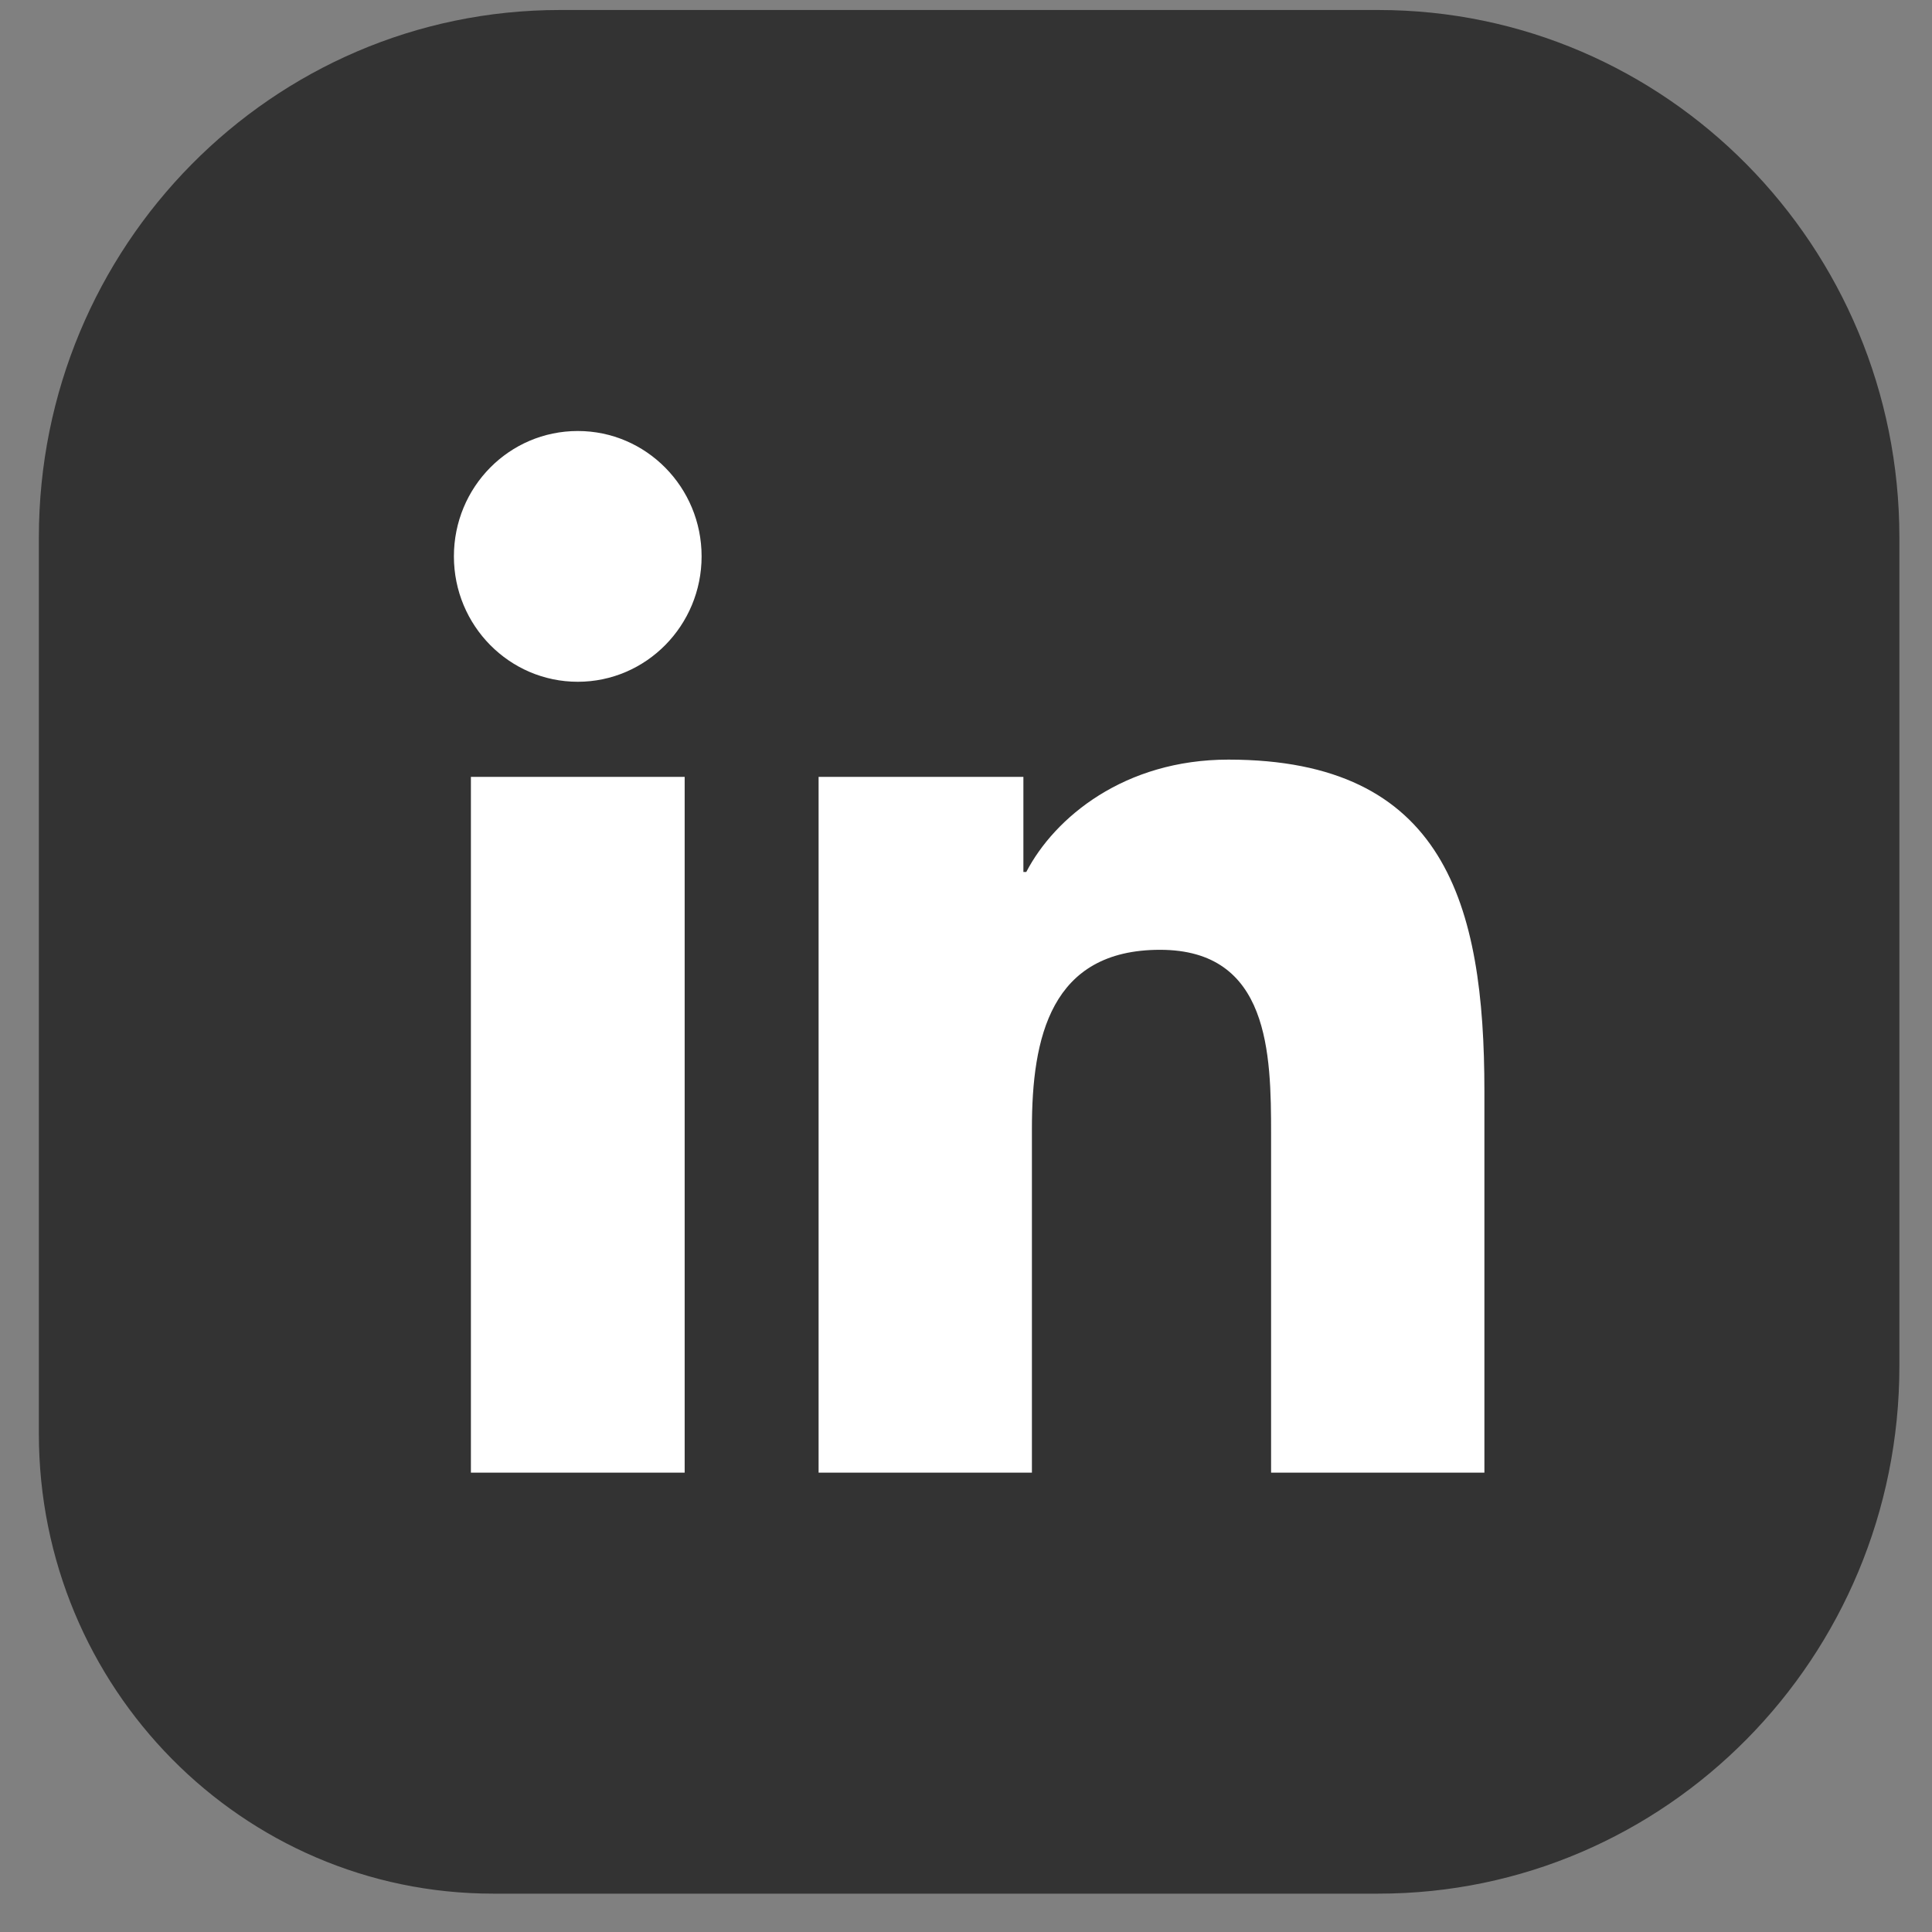 <svg width="34" height="34" viewBox="0 0 34 34" fill="none" xmlns="http://www.w3.org/2000/svg">
<rect x="0" y="0" width="34" height="34" fill="#808080" stroke="none"/>
<path d="M33.426 9.459V24.042C33.426 29.168 29.32 33.325 24.257 33.325H8.678C4.262 33.325 0.684 29.701 0.684 25.231V9.459C0.684 4.332 4.789 0.176 9.853 0.176H24.257C29.32 0.176 33.426 4.332 33.426 9.459Z" fill="#333333"/>
<path d="M10.168 7.585C11.372 7.585 12.347 8.574 12.347 9.791C12.347 11.007 11.372 11.998 10.168 11.998C8.965 11.998 7.988 11.01 7.988 9.791C7.988 8.571 8.961 7.585 10.168 7.585ZM8.287 13.672H12.049V25.916H8.287V13.672Z" fill="white"/>
<path d="M14.406 13.672H18.01V15.345H18.061C18.562 14.383 19.789 13.368 21.618 13.368C25.421 13.368 26.123 15.903 26.123 19.201V25.916H22.369V19.963C22.369 18.542 22.342 16.715 20.415 16.715C18.488 16.715 18.16 18.262 18.16 19.859V25.916H14.406V13.672Z" fill="white"/>
</svg>
